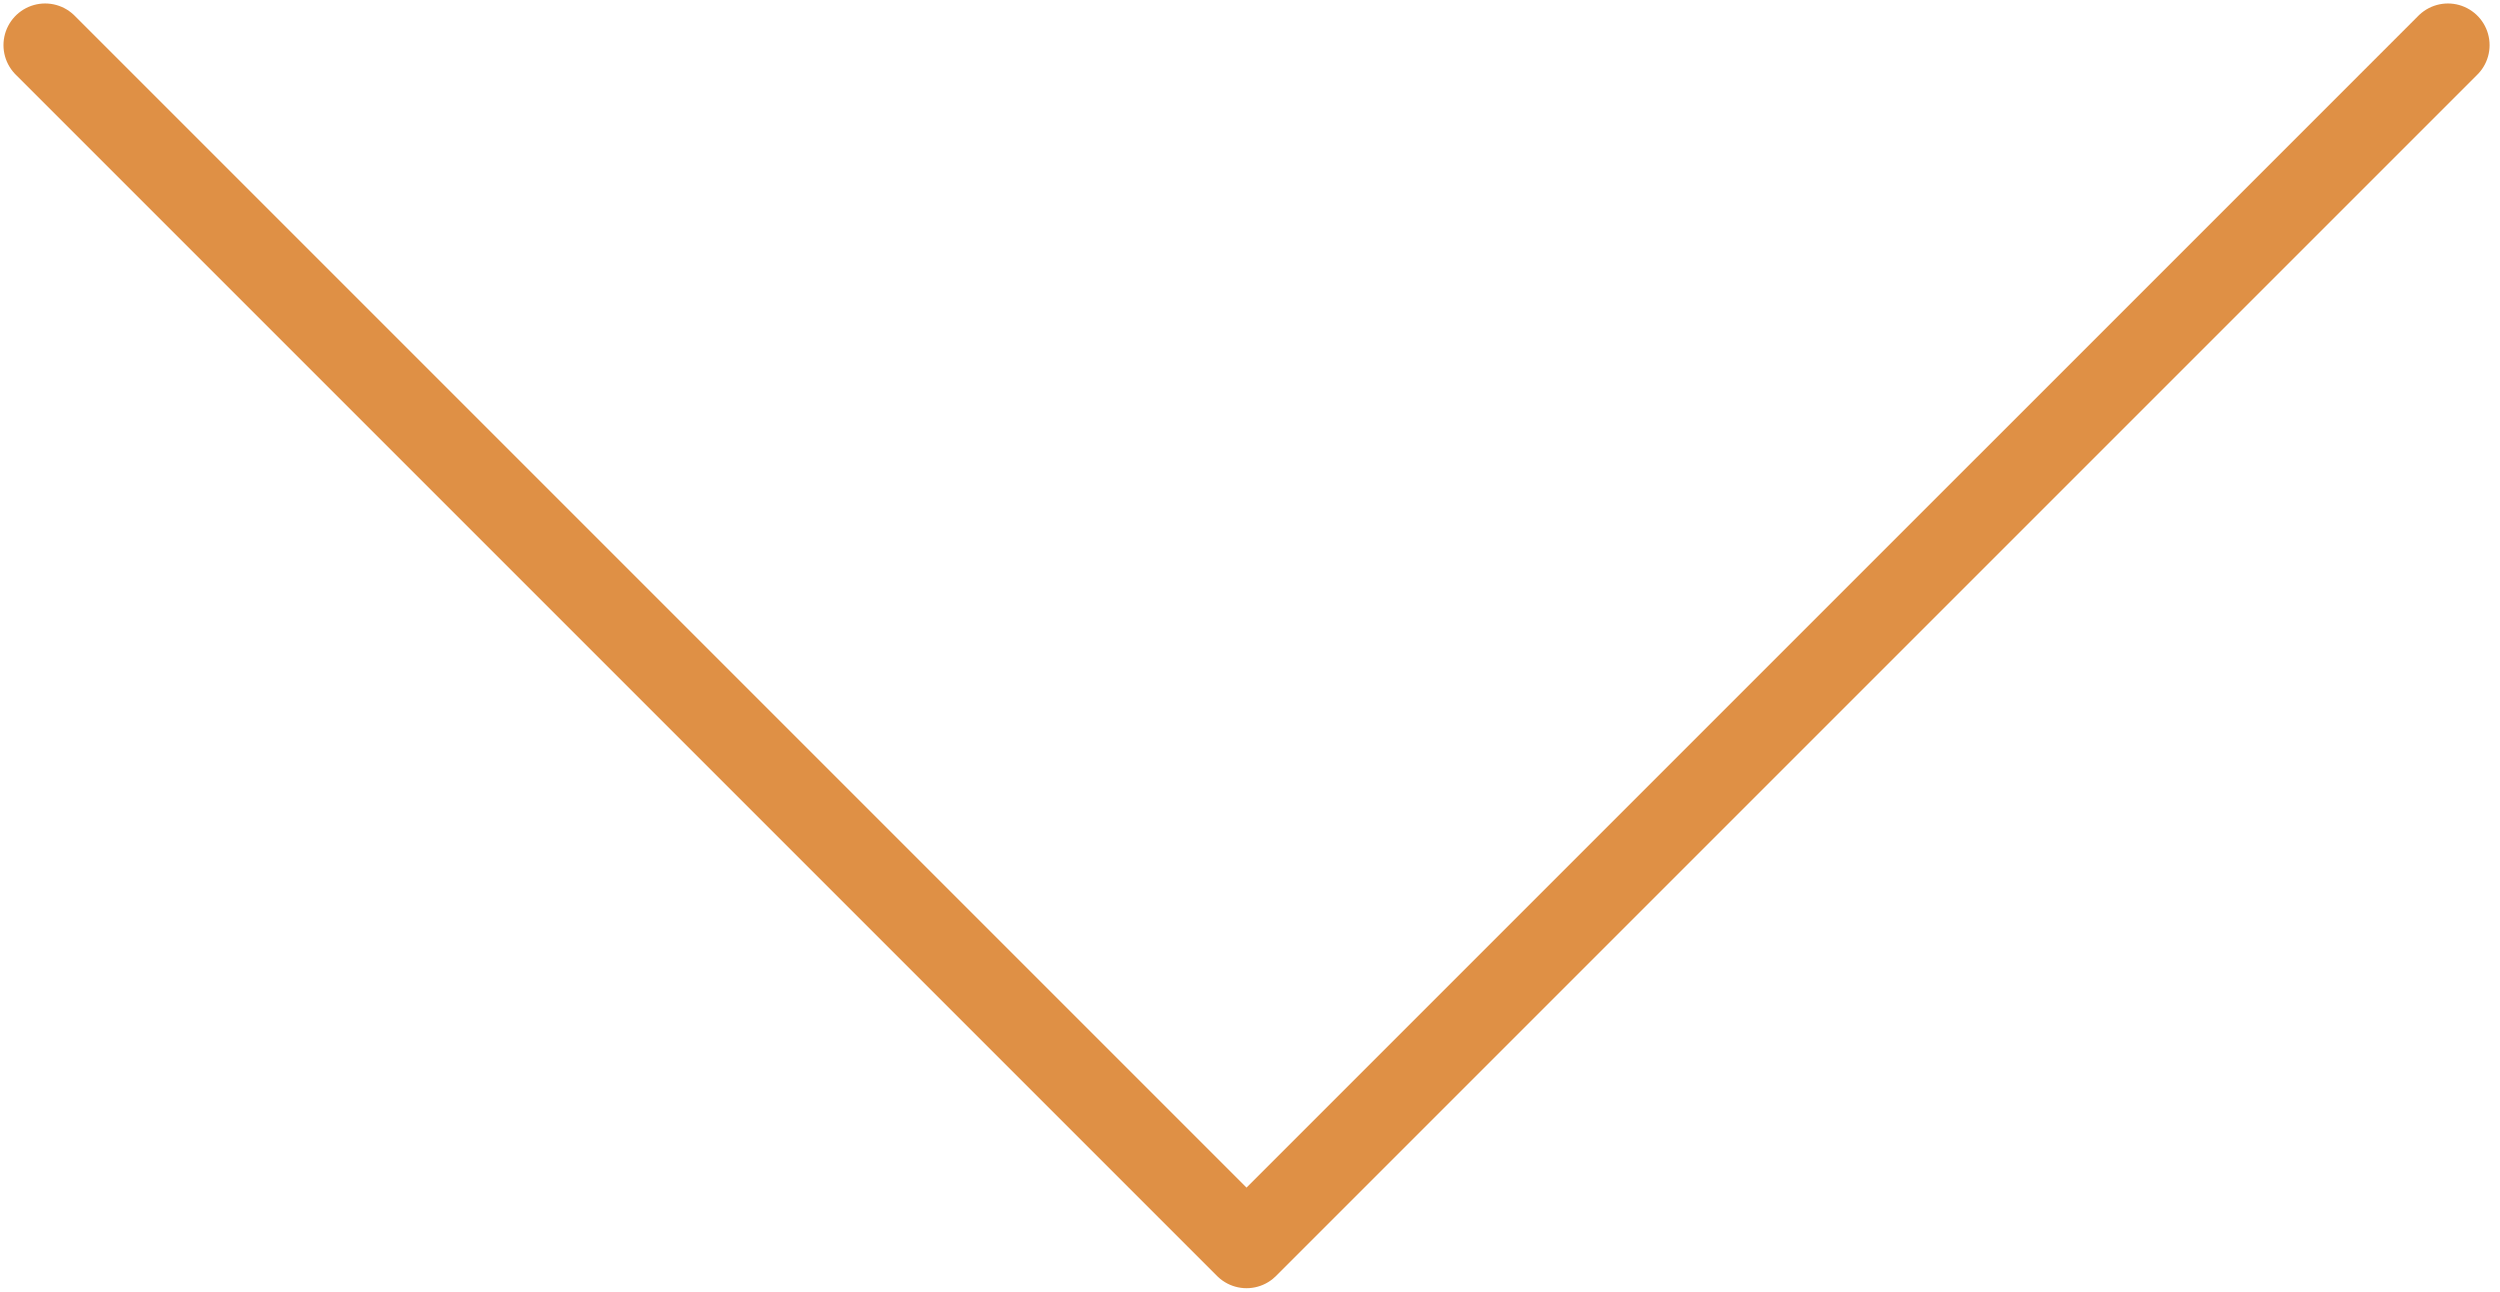 <?xml version="1.0" encoding="UTF-8"?> <svg xmlns="http://www.w3.org/2000/svg" width="180" height="93" viewBox="0 0 180 93" fill="none"><path d="M176.25 3.25L89.75 89.75L3.25 3.25" stroke="#DF9045" stroke-width="6" stroke-linecap="round" stroke-linejoin="round"></path></svg> 